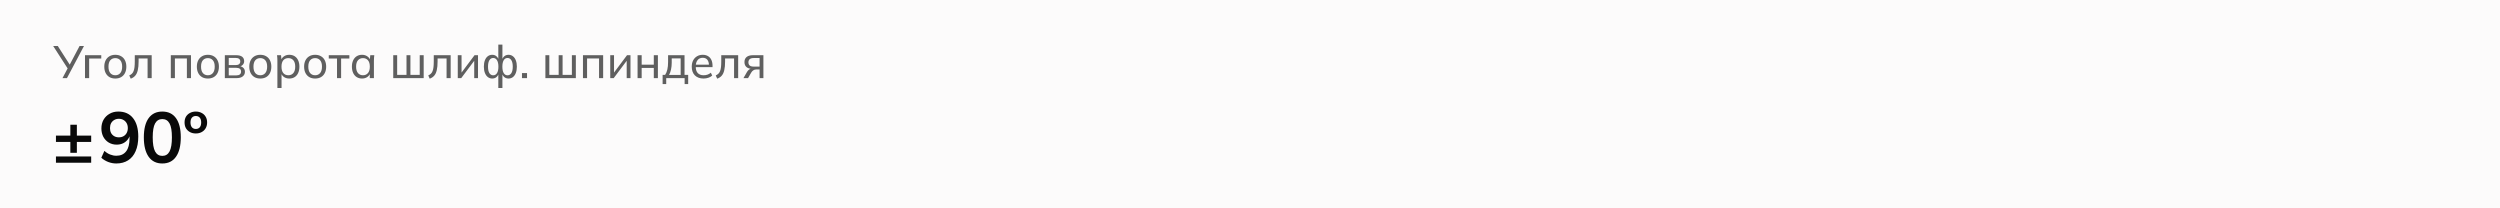 <svg width="768" height="64" viewBox="0 0 768 64" fill="none" xmlns="http://www.w3.org/2000/svg">
<path d="M0 0H768V64H0V0Z" fill="#FCFBFB"/>
<path d="M19.193 24L20.901 20.78L20.929 21.256L16.337 14.13H17.751L21.573 20.094H21.293L24.443 14.13H25.801L20.565 24H19.193ZM26.111 24V16.958H31.11V17.98H27.386V24H26.111ZM35.424 24.126C34.734 24.126 34.136 23.981 33.632 23.692C33.128 23.393 32.736 22.973 32.456 22.432C32.176 21.881 32.036 21.228 32.036 20.472C32.036 19.725 32.176 19.081 32.456 18.54C32.736 17.989 33.128 17.569 33.632 17.28C34.136 16.981 34.734 16.832 35.424 16.832C36.115 16.832 36.712 16.981 37.216 17.28C37.73 17.569 38.122 17.989 38.392 18.54C38.672 19.081 38.812 19.725 38.812 20.472C38.812 21.228 38.672 21.881 38.392 22.432C38.122 22.973 37.73 23.393 37.216 23.692C36.712 23.981 36.115 24.126 35.424 24.126ZM35.424 23.118C36.059 23.118 36.568 22.894 36.95 22.446C37.333 21.998 37.524 21.34 37.524 20.472C37.524 19.604 37.333 18.951 36.95 18.512C36.568 18.073 36.059 17.854 35.424 17.854C34.78 17.854 34.267 18.073 33.884 18.512C33.511 18.951 33.324 19.604 33.324 20.472C33.324 21.34 33.511 21.998 33.884 22.446C34.267 22.894 34.78 23.118 35.424 23.118ZM40.158 24.168L39.71 23.174C40.037 23.025 40.308 22.847 40.522 22.642C40.746 22.427 40.919 22.157 41.04 21.83C41.171 21.503 41.264 21.097 41.32 20.612C41.376 20.127 41.404 19.539 41.404 18.848V16.958H46.598V24H45.338V17.952H42.58V18.876C42.58 19.959 42.496 20.855 42.328 21.564C42.17 22.264 41.913 22.819 41.558 23.23C41.213 23.641 40.746 23.953 40.158 24.168ZM52.471 24V16.958H58.673V24H57.413V17.952H53.731V24H52.471ZM63.862 24.126C63.171 24.126 62.574 23.981 62.07 23.692C61.566 23.393 61.174 22.973 60.894 22.432C60.614 21.881 60.474 21.228 60.474 20.472C60.474 19.725 60.614 19.081 60.894 18.54C61.174 17.989 61.566 17.569 62.07 17.28C62.574 16.981 63.171 16.832 63.862 16.832C64.552 16.832 65.15 16.981 65.654 17.28C66.167 17.569 66.559 17.989 66.83 18.54C67.11 19.081 67.25 19.725 67.25 20.472C67.25 21.228 67.11 21.881 66.83 22.432C66.559 22.973 66.167 23.393 65.654 23.692C65.15 23.981 64.552 24.126 63.862 24.126ZM63.862 23.118C64.496 23.118 65.005 22.894 65.388 22.446C65.77 21.998 65.962 21.34 65.962 20.472C65.962 19.604 65.77 18.951 65.388 18.512C65.005 18.073 64.496 17.854 63.862 17.854C63.218 17.854 62.704 18.073 62.322 18.512C61.948 18.951 61.762 19.604 61.762 20.472C61.762 21.34 61.948 21.998 62.322 22.446C62.704 22.894 63.218 23.118 63.862 23.118ZM69.069 24V16.958H72.541C73.371 16.958 73.987 17.117 74.389 17.434C74.799 17.751 75.005 18.209 75.005 18.806C75.005 19.254 74.851 19.632 74.543 19.94C74.235 20.239 73.833 20.421 73.339 20.486V20.304C73.927 20.323 74.389 20.495 74.725 20.822C75.07 21.139 75.243 21.55 75.243 22.054C75.243 22.651 75.014 23.127 74.557 23.482C74.109 23.827 73.479 24 72.667 24H69.069ZM70.273 23.16H72.583C73.059 23.16 73.423 23.062 73.675 22.866C73.927 22.661 74.053 22.371 74.053 21.998C74.053 21.615 73.927 21.326 73.675 21.13C73.423 20.934 73.059 20.836 72.583 20.836H70.273V23.16ZM70.273 19.996H72.429C72.867 19.996 73.208 19.898 73.451 19.702C73.693 19.506 73.815 19.235 73.815 18.89C73.815 18.535 73.693 18.265 73.451 18.078C73.208 17.891 72.867 17.798 72.429 17.798H70.273V19.996ZM79.967 24.126C79.277 24.126 78.679 23.981 78.175 23.692C77.671 23.393 77.279 22.973 76.999 22.432C76.719 21.881 76.579 21.228 76.579 20.472C76.579 19.725 76.719 19.081 76.999 18.54C77.279 17.989 77.671 17.569 78.175 17.28C78.679 16.981 79.277 16.832 79.967 16.832C80.658 16.832 81.255 16.981 81.759 17.28C82.273 17.569 82.665 17.989 82.935 18.54C83.215 19.081 83.355 19.725 83.355 20.472C83.355 21.228 83.215 21.881 82.935 22.432C82.665 22.973 82.273 23.393 81.759 23.692C81.255 23.981 80.658 24.126 79.967 24.126ZM79.967 23.118C80.602 23.118 81.111 22.894 81.493 22.446C81.876 21.998 82.067 21.34 82.067 20.472C82.067 19.604 81.876 18.951 81.493 18.512C81.111 18.073 80.602 17.854 79.967 17.854C79.323 17.854 78.81 18.073 78.427 18.512C78.054 18.951 77.867 19.604 77.867 20.472C77.867 21.34 78.054 21.998 78.427 22.446C78.81 22.894 79.323 23.118 79.967 23.118ZM85.216 27.024V18.624C85.216 18.353 85.207 18.078 85.188 17.798C85.169 17.518 85.141 17.238 85.104 16.958H86.336L86.49 18.582H86.336C86.476 18.041 86.775 17.616 87.232 17.308C87.689 16.991 88.235 16.832 88.87 16.832C89.495 16.832 90.041 16.977 90.508 17.266C90.975 17.555 91.334 17.975 91.586 18.526C91.847 19.067 91.978 19.716 91.978 20.472C91.978 21.228 91.847 21.881 91.586 22.432C91.334 22.983 90.975 23.403 90.508 23.692C90.041 23.981 89.495 24.126 88.87 24.126C88.245 24.126 87.703 23.972 87.246 23.664C86.798 23.347 86.495 22.922 86.336 22.39H86.49V27.024H85.216ZM88.576 23.118C89.22 23.118 89.733 22.894 90.116 22.446C90.499 21.998 90.69 21.34 90.69 20.472C90.69 19.604 90.499 18.951 90.116 18.512C89.733 18.073 89.22 17.854 88.576 17.854C87.932 17.854 87.419 18.073 87.036 18.512C86.663 18.951 86.476 19.604 86.476 20.472C86.476 21.34 86.663 21.998 87.036 22.446C87.419 22.894 87.932 23.118 88.576 23.118ZM96.811 24.126C96.12 24.126 95.523 23.981 95.019 23.692C94.515 23.393 94.123 22.973 93.843 22.432C93.563 21.881 93.423 21.228 93.423 20.472C93.423 19.725 93.563 19.081 93.843 18.54C94.123 17.989 94.515 17.569 95.019 17.28C95.523 16.981 96.12 16.832 96.811 16.832C97.502 16.832 98.099 16.981 98.603 17.28C99.116 17.569 99.508 17.989 99.779 18.54C100.059 19.081 100.199 19.725 100.199 20.472C100.199 21.228 100.059 21.881 99.779 22.432C99.508 22.973 99.116 23.393 98.603 23.692C98.099 23.981 97.502 24.126 96.811 24.126ZM96.811 23.118C97.446 23.118 97.954 22.894 98.337 22.446C98.72 21.998 98.911 21.34 98.911 20.472C98.911 19.604 98.72 18.951 98.337 18.512C97.954 18.073 97.446 17.854 96.811 17.854C96.167 17.854 95.654 18.073 95.271 18.512C94.898 18.951 94.711 19.604 94.711 20.472C94.711 21.34 94.898 21.998 95.271 22.446C95.654 22.894 96.167 23.118 96.811 23.118ZM103.53 24V17.98H100.996V16.958H107.324V17.98H104.79V24H103.53ZM111.215 24.126C110.599 24.126 110.057 23.981 109.591 23.692C109.124 23.403 108.76 22.983 108.499 22.432C108.237 21.881 108.107 21.228 108.107 20.472C108.107 19.716 108.237 19.067 108.499 18.526C108.76 17.975 109.124 17.555 109.591 17.266C110.057 16.977 110.599 16.832 111.215 16.832C111.84 16.832 112.381 16.991 112.839 17.308C113.305 17.616 113.613 18.041 113.763 18.582H113.595L113.749 16.958H114.981C114.953 17.238 114.925 17.518 114.897 17.798C114.878 18.078 114.869 18.353 114.869 18.624V24H113.595V22.39H113.749C113.599 22.922 113.291 23.347 112.825 23.664C112.367 23.972 111.831 24.126 111.215 24.126ZM111.509 23.118C112.143 23.118 112.652 22.894 113.035 22.446C113.417 21.998 113.609 21.34 113.609 20.472C113.609 19.604 113.417 18.951 113.035 18.512C112.652 18.073 112.143 17.854 111.509 17.854C110.874 17.854 110.361 18.073 109.969 18.512C109.586 18.951 109.395 19.604 109.395 20.472C109.395 21.34 109.586 21.998 109.969 22.446C110.351 22.894 110.865 23.118 111.509 23.118ZM120.803 24V16.958H122.007V23.006H124.877V16.958H126.081V23.006H128.937V16.958H130.155V24H120.803ZM132.006 24.168L131.558 23.174C131.885 23.025 132.155 22.847 132.37 22.642C132.594 22.427 132.767 22.157 132.888 21.83C133.019 21.503 133.112 21.097 133.168 20.612C133.224 20.127 133.252 19.539 133.252 18.848V16.958H138.446V24H137.186V17.952H134.428V18.876C134.428 19.959 134.344 20.855 134.176 21.564C134.017 22.264 133.761 22.819 133.406 23.23C133.061 23.641 132.594 23.953 132.006 24.168ZM140.627 24V16.958H141.789V22.796H141.411L145.779 16.958H146.843V24H145.681V18.148H146.073L141.691 24H140.627ZM153.082 27.024V22.474H153.222C153.082 23.006 152.834 23.417 152.48 23.706C152.134 23.986 151.71 24.126 151.206 24.126C150.702 24.126 150.254 23.977 149.862 23.678C149.479 23.379 149.18 22.959 148.966 22.418C148.751 21.867 148.644 21.219 148.644 20.472C148.644 19.725 148.746 19.081 148.952 18.54C149.166 17.989 149.465 17.569 149.848 17.28C150.24 16.981 150.692 16.832 151.206 16.832C151.71 16.832 152.134 16.977 152.48 17.266C152.834 17.546 153.082 17.947 153.222 18.47H153.082V13.696H154.342V18.47H154.202C154.351 17.947 154.598 17.546 154.944 17.266C155.289 16.977 155.714 16.832 156.218 16.832C156.731 16.832 157.179 16.981 157.562 17.28C157.954 17.569 158.252 17.989 158.458 18.54C158.672 19.081 158.78 19.725 158.78 20.472C158.78 21.219 158.672 21.867 158.458 22.418C158.252 22.959 157.958 23.379 157.576 23.678C157.193 23.977 156.74 24.126 156.218 24.126C155.723 24.126 155.298 23.986 154.944 23.706C154.598 23.417 154.351 23.006 154.202 22.474H154.342V27.024H153.082ZM151.514 23.132C152.008 23.132 152.396 22.908 152.676 22.46C152.965 22.012 153.11 21.349 153.11 20.472C153.11 19.613 152.965 18.955 152.676 18.498C152.386 18.041 151.999 17.812 151.514 17.812C151.019 17.812 150.627 18.041 150.338 18.498C150.058 18.955 149.918 19.613 149.918 20.472C149.918 21.349 150.058 22.012 150.338 22.46C150.627 22.908 151.019 23.132 151.514 23.132ZM155.91 23.132C156.404 23.132 156.796 22.908 157.086 22.46C157.375 22.012 157.52 21.349 157.52 20.472C157.52 19.613 157.375 18.955 157.086 18.498C156.796 18.041 156.404 17.812 155.91 17.812C155.415 17.812 155.028 18.041 154.748 18.498C154.468 18.955 154.328 19.613 154.328 20.472C154.328 21.349 154.468 22.012 154.748 22.46C155.028 22.908 155.415 23.132 155.91 23.132ZM160.35 24V22.446H161.904V24H160.35ZM167.547 24V16.958H168.751V23.006H171.621V16.958H172.825V23.006H175.681V16.958H176.899V24H167.547ZM179.086 24V16.958H185.288V24H184.028V17.952H180.346V24H179.086ZM187.467 24V16.958H188.629V22.796H188.251L192.619 16.958H193.683V24H192.521V18.148H192.913L188.531 24H187.467ZM195.862 24V16.958H197.122V19.87H200.846V16.958H202.106V24H200.846V20.878H197.122V24H195.862ZM203.555 25.82V23.006H204.325C204.643 22.53 204.871 21.97 205.011 21.326C205.161 20.682 205.235 19.917 205.235 19.03V16.958H210.289V23.006H211.409V25.82H210.317V24H204.661V25.82H203.555ZM205.529 23.02H209.099V17.938H206.355V19.254C206.355 19.963 206.285 20.654 206.145 21.326C206.005 21.989 205.8 22.553 205.529 23.02ZM216.131 24.126C215.011 24.126 214.124 23.804 213.471 23.16C212.827 22.516 212.505 21.629 212.505 20.5C212.505 19.753 212.645 19.109 212.925 18.568C213.214 18.017 213.611 17.593 214.115 17.294C214.619 16.986 215.207 16.832 215.879 16.832C216.523 16.832 217.069 16.972 217.517 17.252C217.965 17.523 218.306 17.91 218.539 18.414C218.772 18.918 218.889 19.515 218.889 20.206V20.626H213.499V19.87H218.021L217.783 20.052C217.783 19.324 217.62 18.759 217.293 18.358C216.976 17.957 216.504 17.756 215.879 17.756C215.198 17.756 214.67 17.994 214.297 18.47C213.924 18.937 213.737 19.576 213.737 20.388V20.514C213.737 21.373 213.947 22.021 214.367 22.46C214.796 22.899 215.389 23.118 216.145 23.118C216.565 23.118 216.957 23.057 217.321 22.936C217.685 22.815 218.035 22.614 218.371 22.334L218.791 23.216C218.474 23.505 218.077 23.729 217.601 23.888C217.134 24.047 216.644 24.126 216.131 24.126ZM220.326 24.168L219.878 23.174C220.205 23.025 220.476 22.847 220.69 22.642C220.914 22.427 221.087 22.157 221.208 21.83C221.339 21.503 221.432 21.097 221.488 20.612C221.544 20.127 221.572 19.539 221.572 18.848V16.958H226.766V24H225.506V17.952H222.748V18.876C222.748 19.959 222.664 20.855 222.496 21.564C222.338 22.264 222.081 22.819 221.726 23.23C221.381 23.641 220.914 23.953 220.326 24.168ZM228.387 24L229.493 22.082C229.671 21.774 229.895 21.527 230.165 21.34C230.436 21.144 230.721 21.046 231.019 21.046H231.243L231.229 21.172C230.436 21.172 229.815 20.995 229.367 20.64C228.919 20.276 228.695 19.753 228.695 19.072C228.695 18.4 228.915 17.882 229.353 17.518C229.792 17.145 230.445 16.958 231.313 16.958H234.519V24H233.343V21.34H232.335C231.971 21.34 231.659 21.433 231.397 21.62C231.136 21.797 230.921 22.035 230.753 22.334L229.801 24H228.387ZM231.537 20.458H233.343V17.826H231.537C230.987 17.826 230.576 17.943 230.305 18.176C230.044 18.409 229.913 18.731 229.913 19.142C229.913 19.562 230.044 19.889 230.305 20.122C230.576 20.346 230.987 20.458 231.537 20.458Z" fill="#5F5F5F"/>
<path d="M21.61 46.942V43.598H17.188V41.662H21.61V38.318H23.612V41.662H28.012V43.598H23.612V46.942H21.61ZM17.188 50V48.064H28.012V50H17.188ZM35.725 50.22C34.889 50.22 34.061 50.066 33.239 49.758C32.418 49.435 31.714 49.003 31.127 48.46L32.073 46.348C32.616 46.847 33.203 47.221 33.833 47.47C34.464 47.719 35.102 47.844 35.747 47.844C37.053 47.844 38.05 47.397 38.739 46.502C39.443 45.607 39.795 44.273 39.795 42.498V40.848H40.059C39.957 41.581 39.707 42.219 39.311 42.762C38.915 43.305 38.417 43.723 37.815 44.016C37.229 44.295 36.569 44.434 35.835 44.434C34.941 44.434 34.134 44.221 33.415 43.796C32.711 43.371 32.154 42.784 31.743 42.036C31.347 41.273 31.149 40.415 31.149 39.462C31.149 38.45 31.369 37.555 31.809 36.778C32.264 36.001 32.88 35.392 33.657 34.952C34.435 34.497 35.329 34.27 36.341 34.27C38.307 34.27 39.817 34.945 40.873 36.294C41.944 37.629 42.479 39.521 42.479 41.97C42.479 43.715 42.208 45.204 41.665 46.436C41.137 47.668 40.367 48.607 39.355 49.252C38.343 49.897 37.133 50.22 35.725 50.22ZM36.517 42.19C37.06 42.19 37.537 42.073 37.947 41.838C38.358 41.603 38.681 41.273 38.915 40.848C39.15 40.408 39.267 39.909 39.267 39.352C39.267 38.78 39.15 38.281 38.915 37.856C38.681 37.431 38.358 37.101 37.947 36.866C37.537 36.617 37.06 36.492 36.517 36.492C35.975 36.492 35.498 36.617 35.087 36.866C34.677 37.101 34.354 37.431 34.119 37.856C33.899 38.281 33.789 38.78 33.789 39.352C33.789 39.909 33.899 40.408 34.119 40.848C34.354 41.273 34.677 41.603 35.087 41.838C35.498 42.073 35.975 42.19 36.517 42.19ZM49.863 50.22C48.044 50.22 46.644 49.531 45.661 48.152C44.678 46.759 44.187 44.779 44.187 42.212C44.187 39.616 44.678 37.643 45.661 36.294C46.644 34.945 48.044 34.27 49.863 34.27C51.696 34.27 53.097 34.945 54.065 36.294C55.047 37.643 55.539 39.609 55.539 42.19C55.539 44.771 55.047 46.759 54.065 48.152C53.097 49.531 51.696 50.22 49.863 50.22ZM49.863 47.888C50.86 47.888 51.601 47.433 52.085 46.524C52.569 45.6 52.811 44.155 52.811 42.19C52.811 40.225 52.569 38.802 52.085 37.922C51.601 37.027 50.86 36.58 49.863 36.58C48.88 36.58 48.139 37.027 47.641 37.922C47.157 38.802 46.915 40.225 46.915 42.19C46.915 44.155 47.157 45.6 47.641 46.524C48.139 47.433 48.88 47.888 49.863 47.888ZM60.15 41.002C59.49 41.002 58.896 40.863 58.368 40.584C57.855 40.305 57.444 39.917 57.136 39.418C56.843 38.905 56.696 38.303 56.696 37.614C56.696 36.925 56.843 36.331 57.136 35.832C57.444 35.333 57.855 34.952 58.368 34.688C58.896 34.409 59.49 34.27 60.15 34.27C60.825 34.27 61.419 34.409 61.932 34.688C62.46 34.952 62.871 35.333 63.164 35.832C63.472 36.331 63.626 36.925 63.626 37.614C63.626 38.303 63.472 38.905 63.164 39.418C62.871 39.917 62.46 40.305 61.932 40.584C61.419 40.863 60.825 41.002 60.15 41.002ZM60.15 39.616C60.664 39.616 61.067 39.447 61.36 39.11C61.654 38.758 61.8 38.259 61.8 37.614C61.8 36.969 61.654 36.477 61.36 36.14C61.067 35.803 60.664 35.634 60.15 35.634C59.652 35.634 59.256 35.803 58.962 36.14C58.669 36.463 58.522 36.954 58.522 37.614C58.522 38.274 58.669 38.773 58.962 39.11C59.256 39.447 59.652 39.616 60.15 39.616Z" fill="#090909"/>
</svg>
